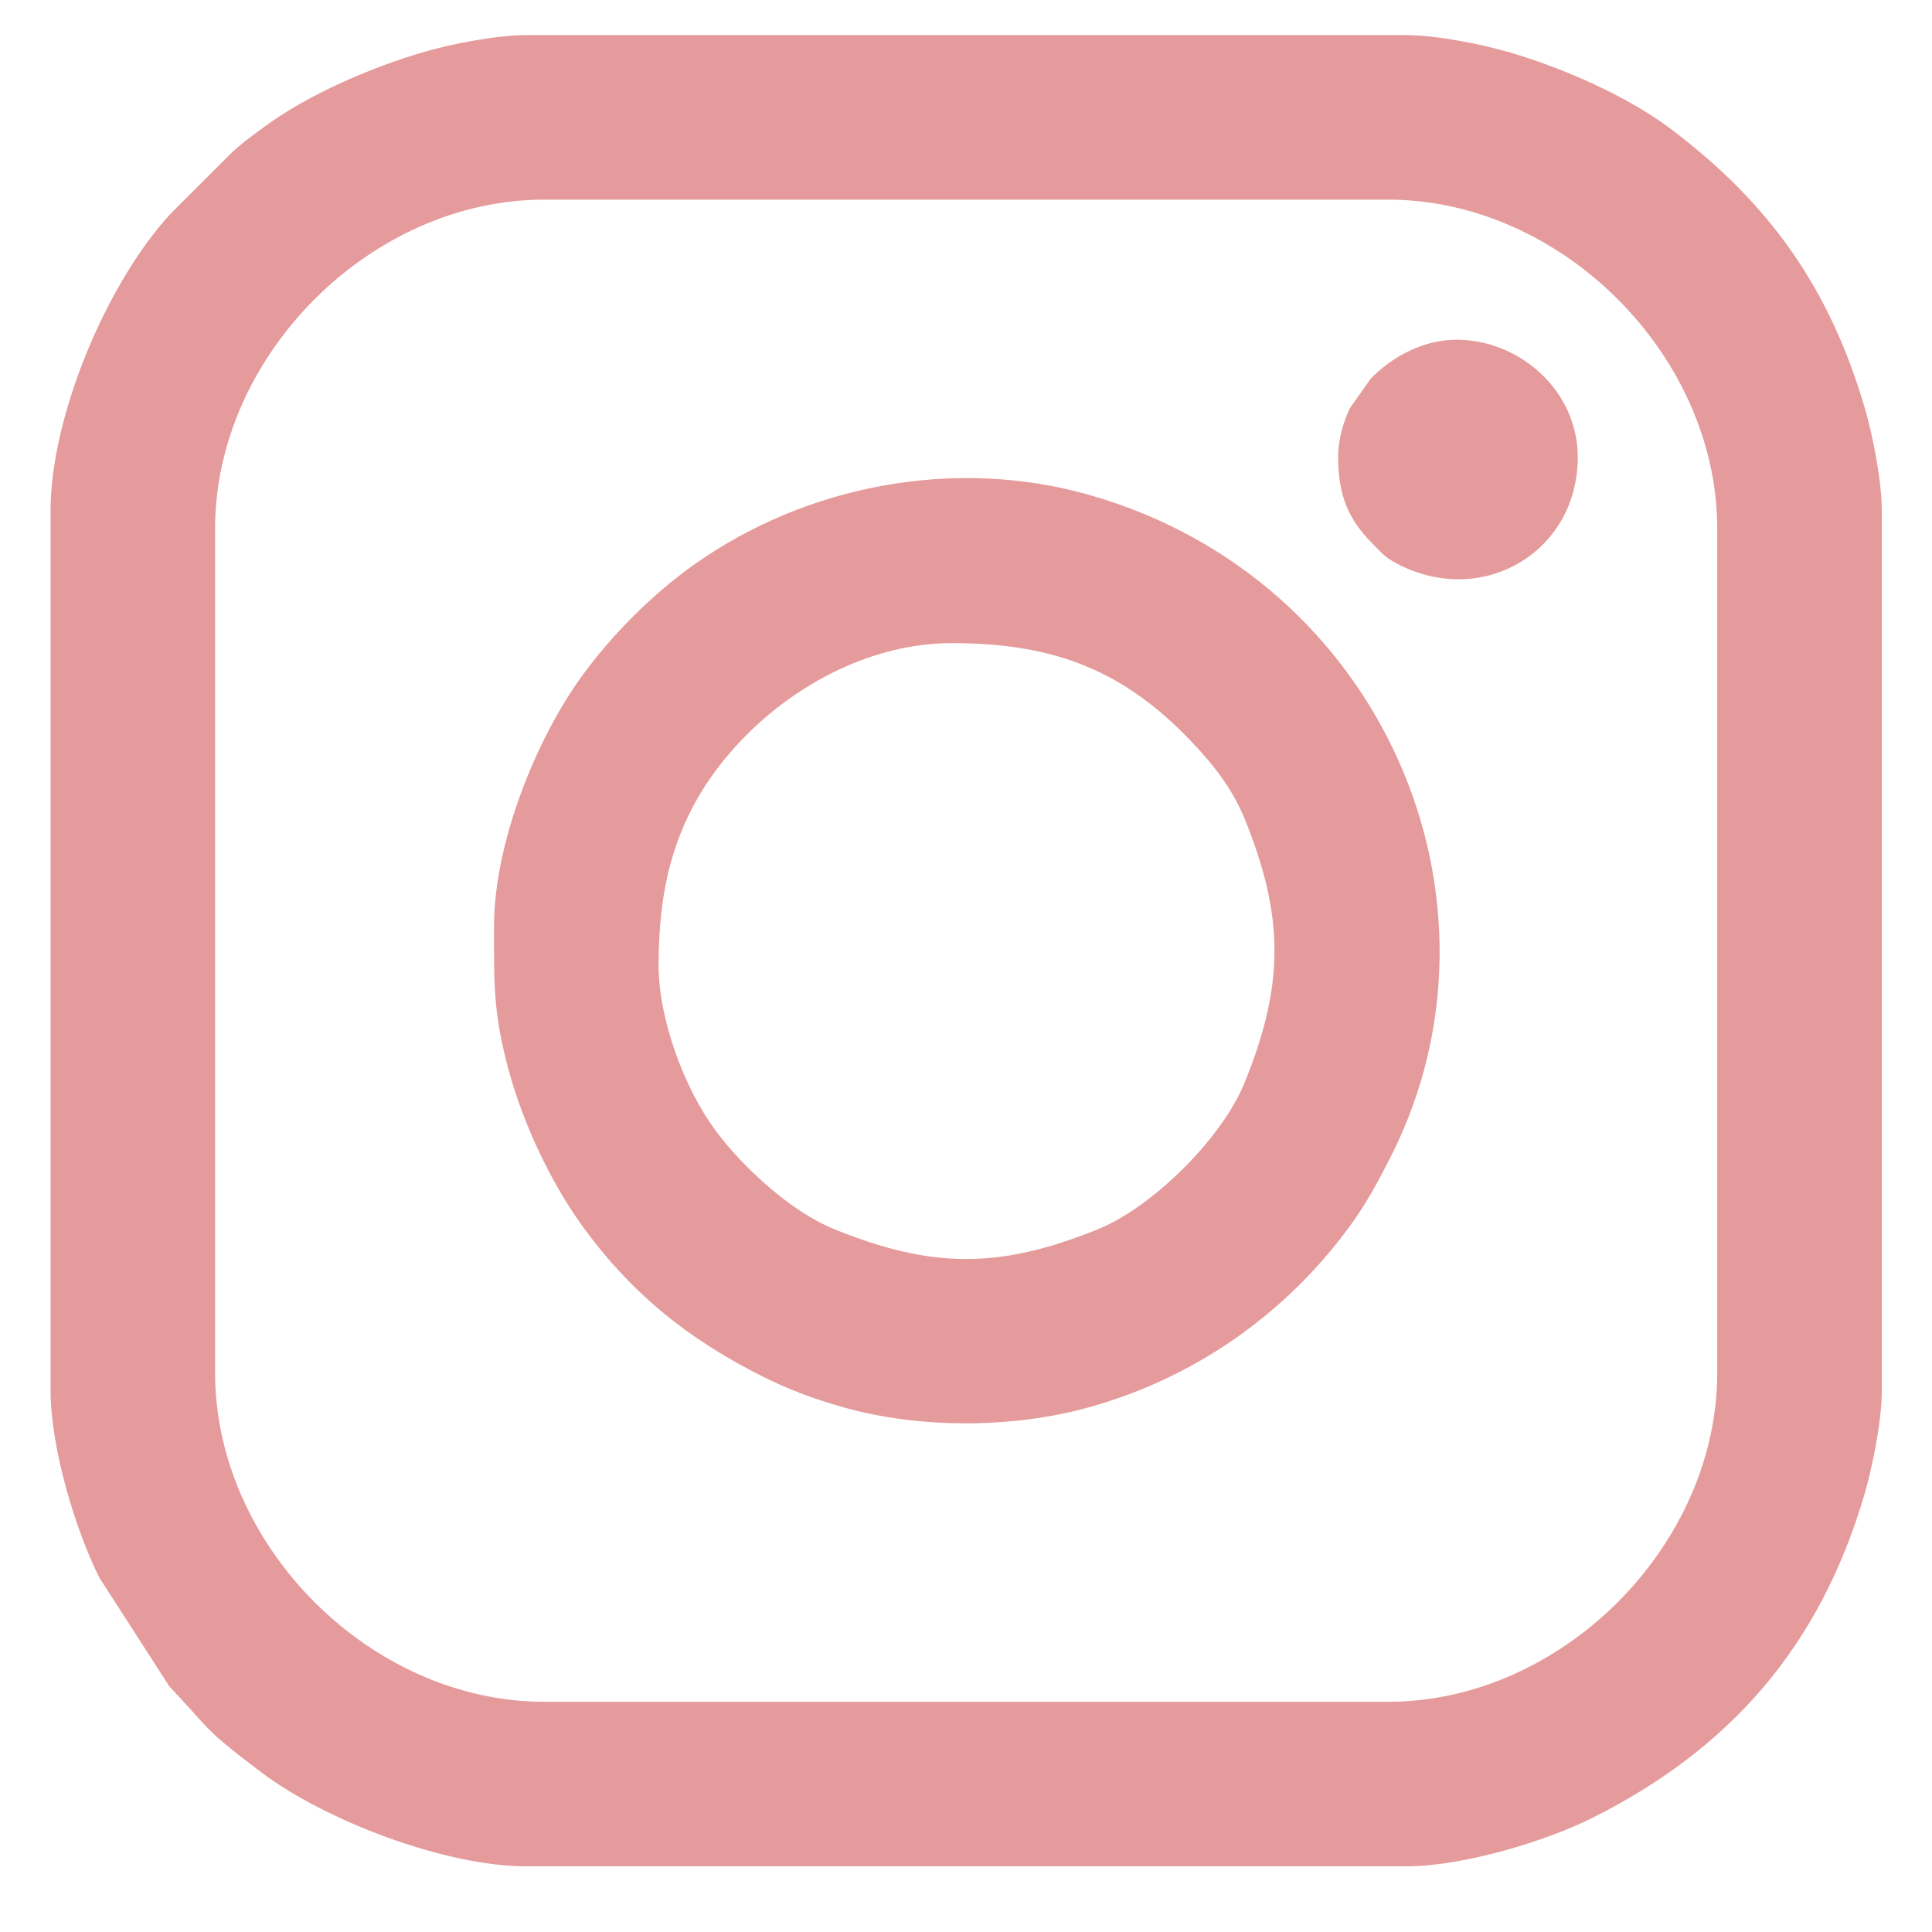 <?xml version="1.0" encoding="UTF-8"?>
<!DOCTYPE svg PUBLIC "-//W3C//DTD SVG 1.1//EN" "http://www.w3.org/Graphics/SVG/1.1/DTD/svg11.dtd">
<!-- Creator: CorelDRAW 2020 (64 Bit) -->
<svg xmlns="http://www.w3.org/2000/svg" xml:space="preserve" width="500px" height="500px" version="1.1" style="shape-rendering:geometricPrecision; text-rendering:geometricPrecision; image-rendering:optimizeQuality; fill-rule:evenodd; clip-rule:evenodd"
viewBox="0 0 500 500"
 xmlns:xlink="http://www.w3.org/1999/xlink"
 xmlns:xodm="http://www.corel.com/coreldraw/odm/2003">
 <defs>
  <style type="text/css">
   <![CDATA[
    .fil0 {fill:#E59A9B}
   ]]>
  </style>
 </defs>
 <g id="Camada_x0020_1">
  <g id="_2341223061904">
   <g id="_2562538506160">
    <path class="fil0" d="M55.663 355.266l0 -218.446c0,-44.839 40.318,-85.156 85.156,-85.156l218.447 0c44.838,0 85.156,40.317 85.156,85.156l0 218.446c0,44.838 -40.318,85.157 -85.156,85.157l-218.447 0c-44.837,0 -85.156,-40.319 -85.156,-85.157zm-42.579 -223.074l0 227.702c0,14.658 6.386,35.987 12.65,48.441l18.128 28.154c10.829,11.351 8.266,10.526 23.954,22.327 16.305,12.26 47.232,24.185 68.375,24.185l227.703 0c14.659,0 35.983,-6.386 48.441,-12.65 35.607,-17.901 58.681,-44.454 70.149,-83.502 1.904,-6.481 4.517,-18.596 4.517,-26.955l0 -227.702c0,-7.877 -2.376,-19.619 -4.299,-26.246 -9.111,-31.358 -24.801,-53.397 -50.434,-72.676 -11.138,-8.375 -27.69,-15.638 -41.42,-19.67 -6.479,-1.903 -18.596,-4.515 -26.954,-4.515l-227.703 0c-7.876,0 -19.617,2.375 -26.245,4.299 -13.907,4.041 -30.274,11.094 -41.605,19.486 -3.29,2.436 -5.835,4.218 -8.744,6.992l-15.275 15.27c-16.635,17.882 -31.238,52.637 -31.238,77.06l0 0z"/>
    <path class="fil0" d="M170.44 249.746c0,-18.901 3.595,-34.86 14.267,-49.6 13.864,-19.156 37.505,-33.706 61.632,-33.706 25.149,0 42.872,6.308 59.935,23.372 6.365,6.364 12.343,13.457 15.846,22.104 10.283,25.378 10.283,42.875 0,68.254 -5.881,14.514 -23.976,32.298 -37.951,37.95 -25.396,10.273 -42.85,10.292 -68.253,0 -11.253,-4.558 -23.777,-16.114 -30.815,-25.647 -7.867,-10.656 -14.661,-28.471 -14.661,-42.727l0 0zm-42.578 -10.183c0,14.973 -0.284,22.529 3.885,37.768 3.646,13.336 10.522,28.039 18.331,39.057 12.61,17.786 27.685,30.019 47.205,39.804 6.507,3.262 12.787,5.684 20.744,7.949 19.626,5.59 43.645,5.575 63.304,0.198 27.702,-7.578 51.574,-24.34 68.29,-47.412 4.271,-5.895 7.316,-11.631 10.57,-18.123 32.946,-65.725 -2.102,-149.022 -78.277,-170.715 -34.748,-9.897 -73.203,-2.578 -102.216,17.989 -10.914,7.737 -21.323,18.162 -29.234,29.082 -11.967,16.52 -22.602,43.42 -22.602,64.404l0 -0.001z"/>
    <path class="fil0" d="M346.307 118.309c0,9.975 2.8,16.178 8.54,22.003 2.958,3.003 3.642,4.114 7.773,6.111 21.822,10.553 45.703,-3.967 45.703,-28.114 0,-16.89 -14.464,-29.932 -30.625,-30.381 -9.426,-0.262 -17.78,4.716 -22.978,10.1l-5.359 7.599c-1.628,3.498 -3.055,7.917 -3.055,12.682l0.001 0z"/>
   </g>
  </g>
 </g>
</svg>
